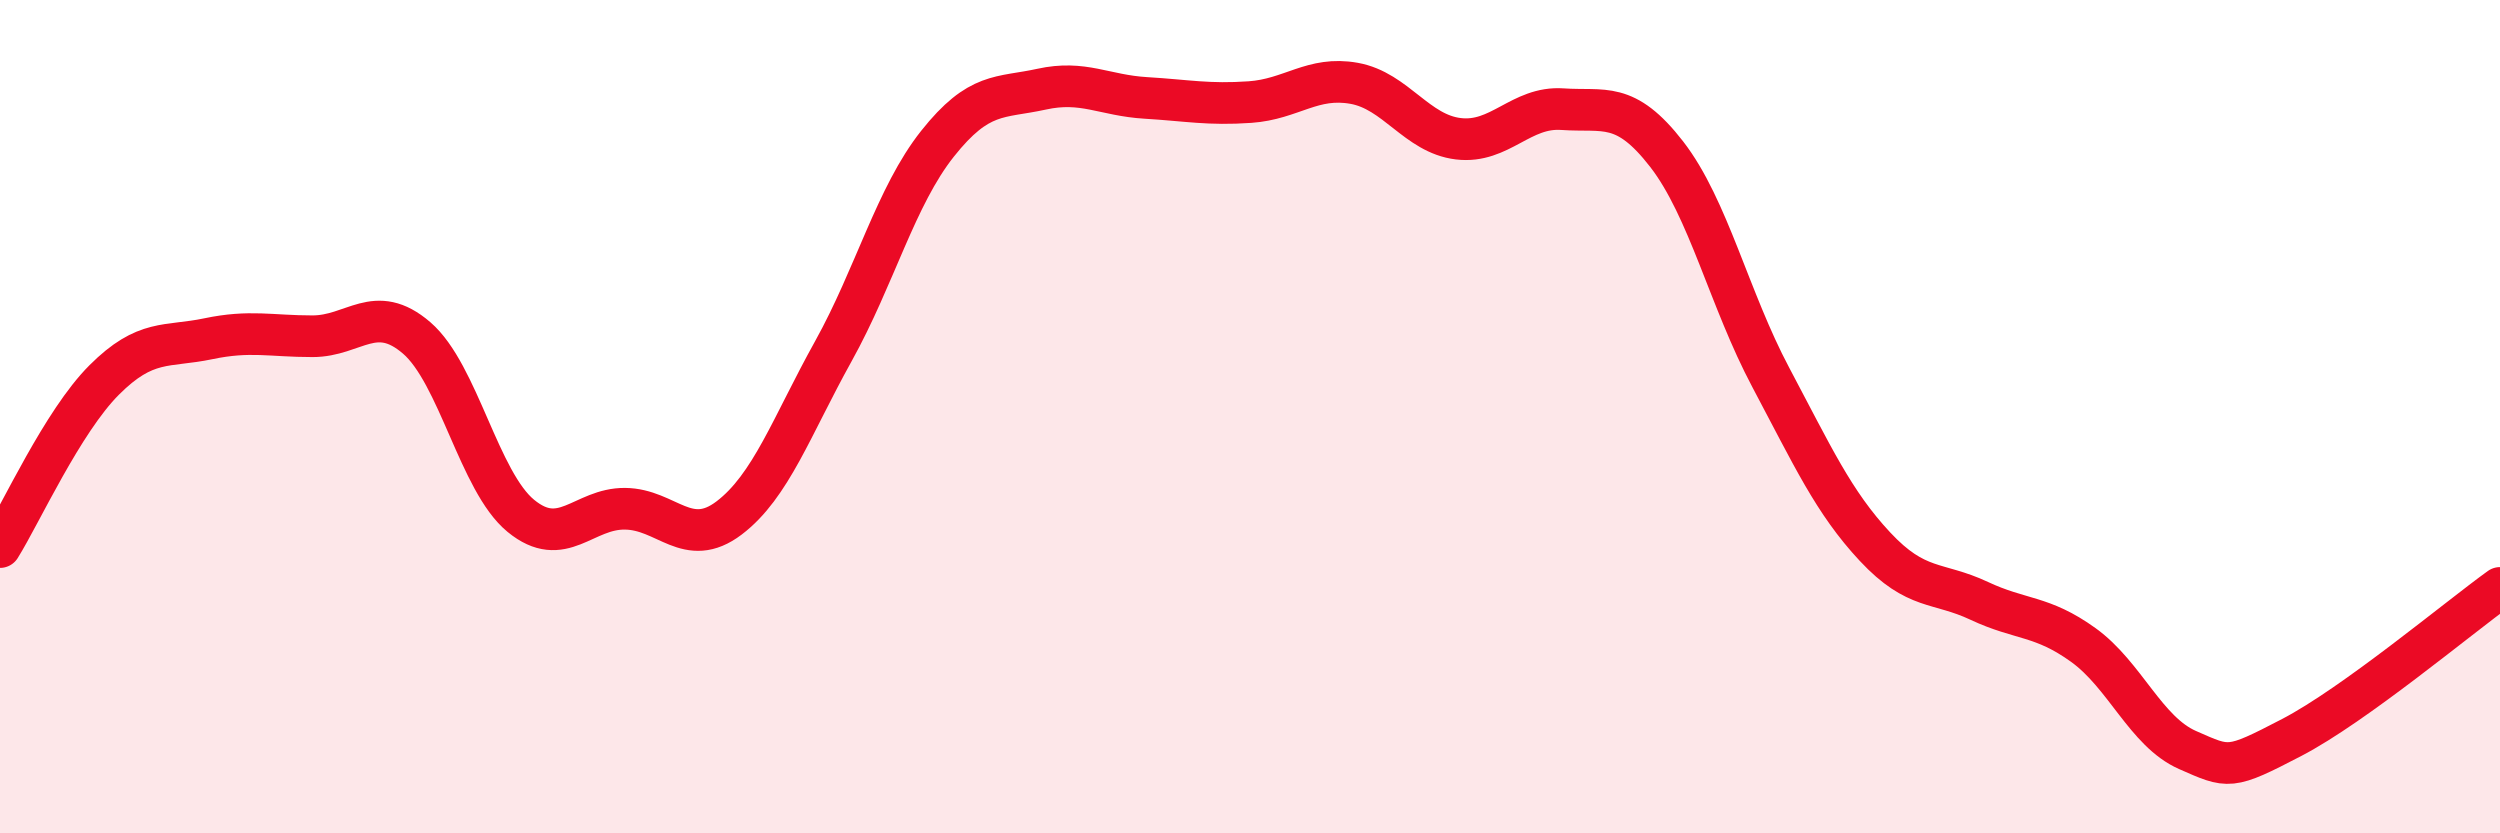 
    <svg width="60" height="20" viewBox="0 0 60 20" xmlns="http://www.w3.org/2000/svg">
      <path
        d="M 0,13.13 C 0.5,12.33 1.5,10.12 2.5,9.12 C 3.5,8.12 4,8.34 5,8.13 C 6,7.92 6.5,8.07 7.5,8.07 C 8.5,8.07 9,7.25 10,8.11 C 11,8.97 11.5,11.56 12.5,12.38 C 13.5,13.2 14,12.2 15,12.21 C 16,12.22 16.5,13.19 17.5,12.43 C 18.5,11.67 19,10.23 20,8.43 C 21,6.63 21.5,4.71 22.5,3.45 C 23.5,2.19 24,2.36 25,2.14 C 26,1.92 26.5,2.29 27.5,2.35 C 28.5,2.41 29,2.52 30,2.45 C 31,2.38 31.5,1.82 32.5,2 C 33.5,2.18 34,3.21 35,3.33 C 36,3.45 36.5,2.55 37.5,2.62 C 38.5,2.69 39,2.41 40,3.7 C 41,4.99 41.5,7.18 42.5,9.06 C 43.5,10.94 44,12.05 45,13.12 C 46,14.19 46.5,13.95 47.5,14.42 C 48.5,14.89 49,14.76 50,15.48 C 51,16.2 51.5,17.56 52.5,18 C 53.5,18.44 53.5,18.48 55,17.7 C 56.5,16.92 59,14.83 60,14.11L60 20L0 20Z"
        fill="#EB0A25"
        opacity="0.1"
        stroke-linecap="round"
        stroke-linejoin="round"
      />
      <path
        d="M 0,13.13 C 0.5,12.33 1.5,10.12 2.5,9.12 C 3.5,8.12 4,8.34 5,8.13 C 6,7.92 6.5,8.07 7.5,8.07 C 8.5,8.07 9,7.25 10,8.11 C 11,8.97 11.5,11.56 12.5,12.38 C 13.5,13.2 14,12.2 15,12.21 C 16,12.22 16.5,13.19 17.5,12.43 C 18.5,11.67 19,10.23 20,8.43 C 21,6.63 21.5,4.71 22.5,3.45 C 23.5,2.19 24,2.36 25,2.14 C 26,1.92 26.5,2.29 27.5,2.35 C 28.5,2.41 29,2.52 30,2.45 C 31,2.38 31.5,1.82 32.5,2 C 33.5,2.18 34,3.21 35,3.33 C 36,3.45 36.5,2.55 37.5,2.62 C 38.5,2.69 39,2.41 40,3.7 C 41,4.99 41.5,7.18 42.5,9.06 C 43.5,10.94 44,12.05 45,13.12 C 46,14.19 46.5,13.95 47.5,14.42 C 48.5,14.89 49,14.76 50,15.48 C 51,16.2 51.5,17.56 52.5,18 C 53.5,18.44 53.5,18.48 55,17.7 C 56.5,16.92 59,14.83 60,14.11"
        stroke="#EB0A25"
        stroke-width="1"
        fill="none"
        stroke-linecap="round"
        stroke-linejoin="round"
      />
    </svg>
  